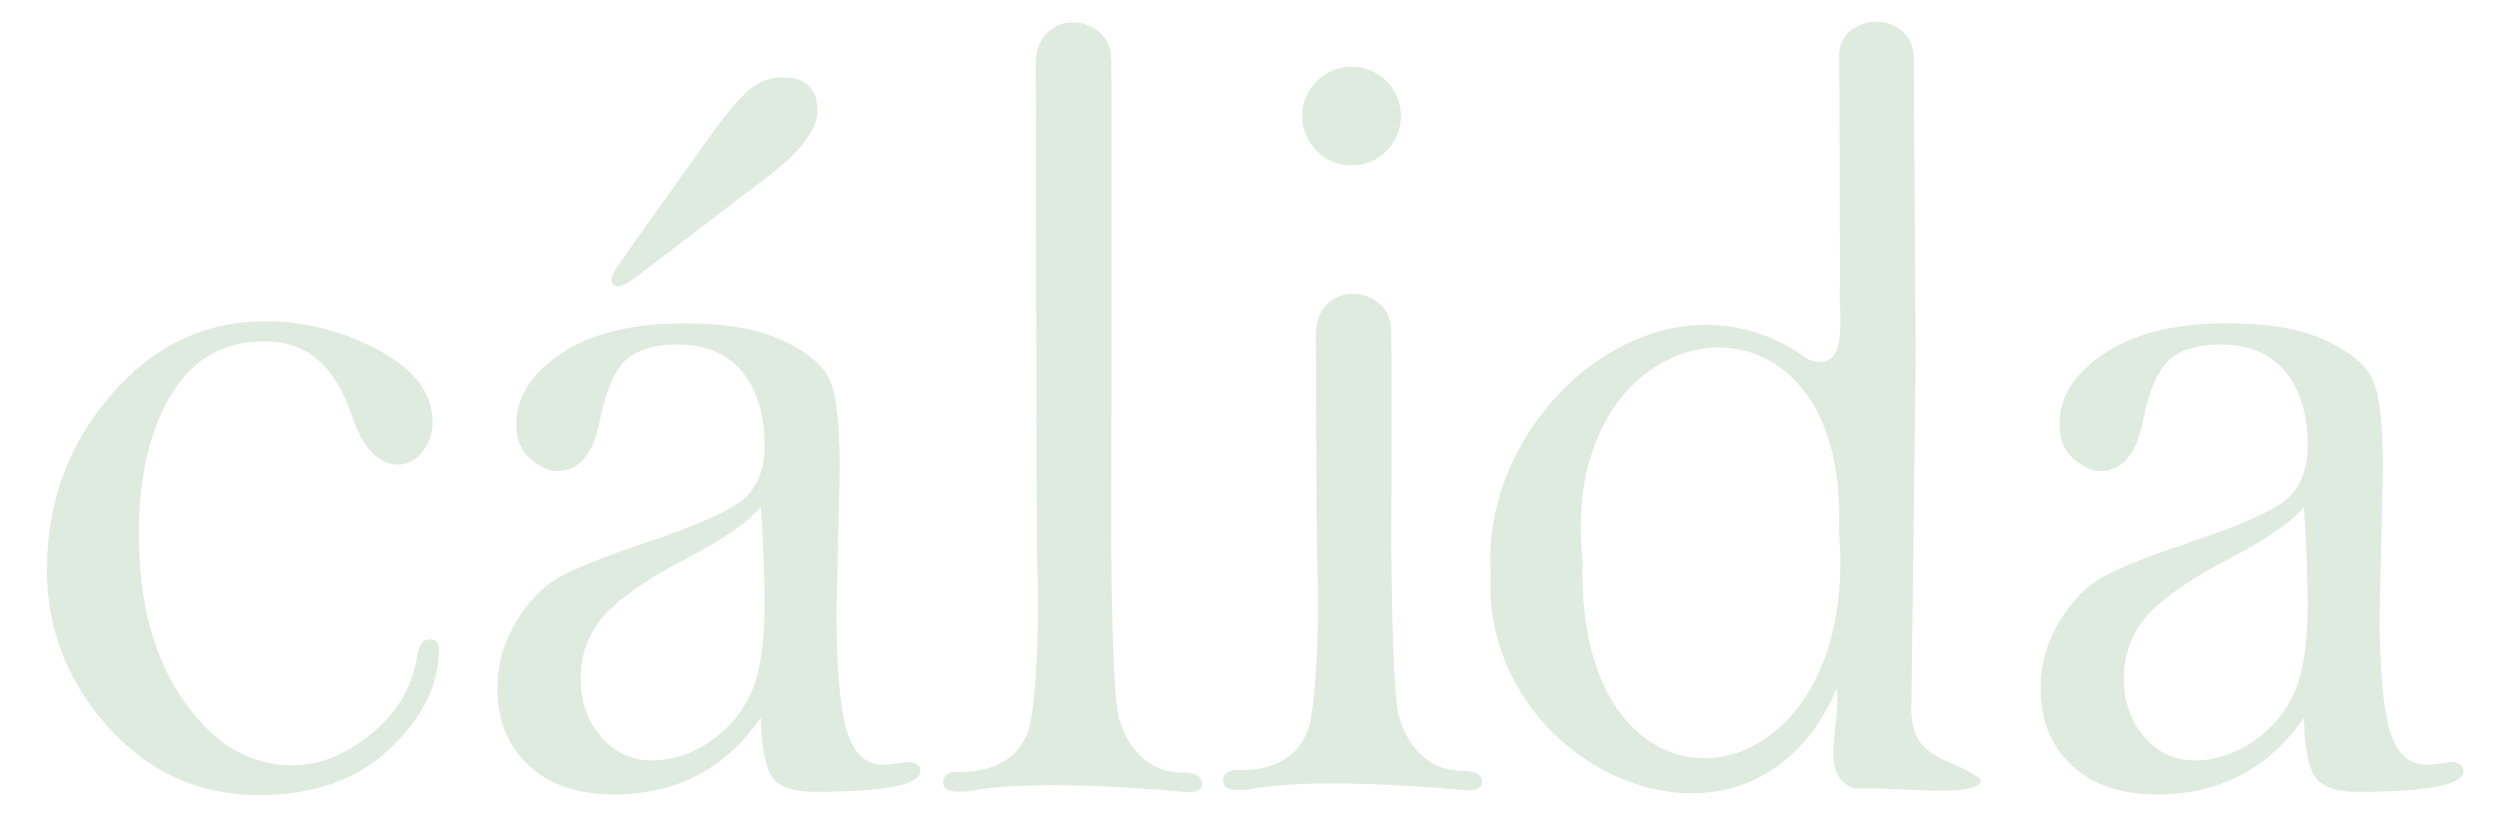 <svg viewBox="0 0 428.57 140" xmlns="http://www.w3.org/2000/svg" data-name="Capa 1" id="Capa_1">
  <defs>
    <style>
      .cls-1 {
        fill: #dfebdf;
      }
    </style>
  </defs>
  <path d="M8.06,97.49c0-11.32,3.63-21.22,10.89-29.7,7.26-8.48,16.12-12.72,26.56-12.72,6.74,0,13.19,1.65,19.38,4.96,6.18,3.31,9.27,7.43,9.27,12.38,0,1.92-.59,3.6-1.76,5.05-1.18,1.45-2.53,2.18-4.08,2.18-3.46,0-6.12-2.78-7.97-8.34-2.84-8.53-7.82-12.79-14.93-12.79s-12.41,3.05-16.09,9.14c-3.68,6.09-5.52,14.09-5.52,24,0,11.64,2.56,21.14,7.69,28.5,5.13,7.37,11.31,11.05,18.54,11.05,4.76,0,9.36-1.85,13.81-5.56,4.39-3.65,6.95-8.1,7.69-13.35.31-1.79.99-2.69,2.04-2.69,1.11,0,1.67.55,1.67,1.67,0,6.06-2.8,11.74-8.39,17.06-5.59,5.32-13.09,7.97-22.48,7.97-10.26,0-18.88-3.9-25.87-11.7-6.99-7.8-10.48-16.83-10.48-27.1Z" class="cls-1"></path>
  <path d="M130.42,123.03c-3.03,4.39-6.64,7.68-10.85,9.87-4.2,2.19-8.96,3.29-14.28,3.29-6.24,0-11.14-1.67-14.69-5.01-3.56-3.34-5.33-7.73-5.33-13.17,0-4.08,1.07-7.88,3.2-11.41,2.13-3.52,4.57-6.06,7.32-7.61,2.75-1.54,7.59-3.49,14.51-5.84,9.89-3.28,15.82-6,17.8-8.16,1.98-2.16,2.97-4.98,2.97-8.45,0-5.52-1.3-9.81-3.89-12.88-2.6-3.07-6.27-4.6-11.03-4.6-3.89,0-6.83.87-8.81,2.61-1.98,1.8-3.49,5.31-4.54,10.52-1.11,5.71-3.56,8.56-7.32,8.56-1.36,0-2.86-.68-4.5-2.04s-2.46-3.37-2.46-6.03c0-4.64,2.56-8.67,7.7-12.1,5.13-3.43,12.18-5.15,21.14-5.15,7.11,0,12.78,1.01,17.01,3.02,4.23,2.01,6.89,4.32,7.97,6.92,1.08,2.6,1.62,7.61,1.62,15.04l-.56,24.51c0,9.47.57,16.2,1.71,20.19,1.14,3.99,3.26,5.99,6.35,5.99.62,0,1.48-.09,2.6-.28l1.58-.18c1.42,0,2.13.52,2.13,1.55,0,2.37-6.09,3.55-18.26,3.55-3.52,0-5.89-.82-7.09-2.46-1.2-1.64-1.87-5.05-1.99-10.24ZM130.42,86.87c-1.85,2.41-6.06,5.35-12.61,8.81-6.49,3.34-11.16,6.52-14,9.55-2.84,3.09-4.27,6.8-4.27,11.13,0,3.89,1.16,7.2,3.48,9.92s5.21,4.08,8.67,4.08,6.95-1.1,10.11-3.29c3.15-2.19,5.48-4.99,7-8.39,1.51-3.4,2.27-8.44,2.27-15.11,0-5-.22-10.57-.65-16.69ZM107.43,43.39l14.28-20.02c2.78-3.89,5.02-6.55,6.72-7.97,1.7-1.42,3.63-2.13,5.79-2.13,3.96,0,5.93,1.95,5.93,5.84,0,3.15-3.03,7.02-9.09,11.59l-21.88,16.69c-1.48,1.11-2.5,1.67-3.06,1.67-.87,0-1.3-.4-1.3-1.21,0-.56.87-2.04,2.6-4.45Z" class="cls-1"></path>
  <path d="M315.43,48.52l-.12-37.99s-.72-3.76,2.73-5.8c2.06-1.22,4.67-1.36,6.79-.26,1.61.83,3.22,2.45,3.24,5.56.03,6.23.34,51.54.34,51.54l-.74,58.87c-.55,10.4,7.07,9.13,11.96,13.25-.37,3.39-15.8.97-21.61,1.54-6.54-2.16-2.32-10.95-3.15-17.2-14.83,34.77-61.29,14.06-59.33-19.84-1.8-28,29.66-54.75,54.48-36.54,7.64,2.68,4.87-9.04,5.41-13.12M315.24,91.04c1.99-46.32-48.8-38.86-43.94,5.1-1.46,48.98,48.05,42.63,43.94-5.1Z" class="cls-1"></path>
  <path d="M394.96,123.03c-3.03,4.39-6.64,7.68-10.85,9.87-4.2,2.19-8.96,3.29-14.28,3.29-6.24,0-11.14-1.67-14.69-5.01-3.55-3.34-5.33-7.73-5.33-13.17,0-4.08,1.07-7.88,3.2-11.41,2.13-3.52,4.57-6.06,7.32-7.61,2.75-1.54,7.59-3.49,14.51-5.84,9.89-3.28,15.82-6,17.8-8.16,1.98-2.16,2.97-4.98,2.97-8.45,0-5.52-1.3-9.81-3.89-12.88-2.6-3.07-6.27-4.6-11.03-4.6-3.89,0-6.83.87-8.81,2.61-1.98,1.8-3.49,5.31-4.54,10.52-1.11,5.71-3.55,8.56-7.32,8.56-1.36,0-2.86-.68-4.5-2.04-1.64-1.36-2.46-3.37-2.46-6.03,0-4.64,2.56-8.67,7.69-12.1,5.13-3.43,12.18-5.15,21.14-5.15,7.11,0,12.78,1.01,17.01,3.02,4.23,2.01,6.89,4.32,7.97,6.92,1.08,2.6,1.62,7.61,1.62,15.04l-.56,24.51c0,9.47.57,16.2,1.71,20.19,1.14,3.99,3.26,5.99,6.35,5.99.62,0,1.48-.09,2.6-.28l1.58-.18c1.42,0,2.13.52,2.13,1.55,0,2.37-6.09,3.55-18.26,3.55-3.52,0-5.89-.82-7.09-2.46-1.21-1.64-1.87-5.05-1.99-10.24ZM394.96,86.87c-1.85,2.41-6.06,5.35-12.61,8.81-6.49,3.34-11.16,6.52-14,9.55-2.85,3.09-4.27,6.8-4.27,11.13,0,3.89,1.16,7.2,3.47,9.92,2.32,2.72,5.21,4.08,8.67,4.08s6.95-1.1,10.11-3.29c3.15-2.19,5.49-4.99,7-8.39,1.51-3.4,2.27-8.44,2.27-15.11,0-5-.22-10.57-.65-16.69Z" class="cls-1"></path>
  <circle r="8.46" cy="19.9" cx="231.7" class="cls-1"></circle>
  <path d="M202.07,135.66s-22.55-2.17-34.41-.3c-.05,0-.09.02-.14.03-.58.12-4.8.95-5.63-.5-.44-.78-.21-1.43.21-1.89.47-.51,1.19-.74,1.89-.7,2.25.13,11.31.08,12.78-9.1,1.68-10.5,1.04-26.94.98-28.65s-.18-83.88-.18-83.88c0,0-.2-4.74,4.03-6.41,1.5-.59,3.2-.58,4.71,0,1.84.7,4.15,2.3,4.2,5.91.09,6.03,0,84.26,0,84.26,0,0,.1,27.37,1.57,29.45,0,0,2.33,8.84,11.02,8.55,0,0,2.87-.02,2.97,1.76.09,1.78-2.11,1.65-3.99,1.48Z" class="cls-1"></path>
  <path d="M250.07,135.36s-22.55-2.17-34.41-.3c-.05,0-.09.02-.14.03-.58.12-4.8.95-5.63-.5-.44-.78-.21-1.43.21-1.89.47-.51,1.19-.74,1.89-.7,2.25.13,11.31.08,12.78-9.1,1.68-10.5,1.04-26.94.98-28.65-.06-1.71-.18-37.04-.18-37.04,0,0-.2-4.74,4.03-6.41,1.5-.59,3.2-.58,4.71,0,1.84.7,4.15,2.3,4.2,5.91.09,6.03,0,37.42,0,37.42,0,0,.1,27.37,1.57,29.45,0,0,2.33,8.84,11.02,8.55,0,0,2.87-.02,2.97,1.76.09,1.78-2.11,1.65-3.99,1.48Z" class="cls-1"></path>
</svg>